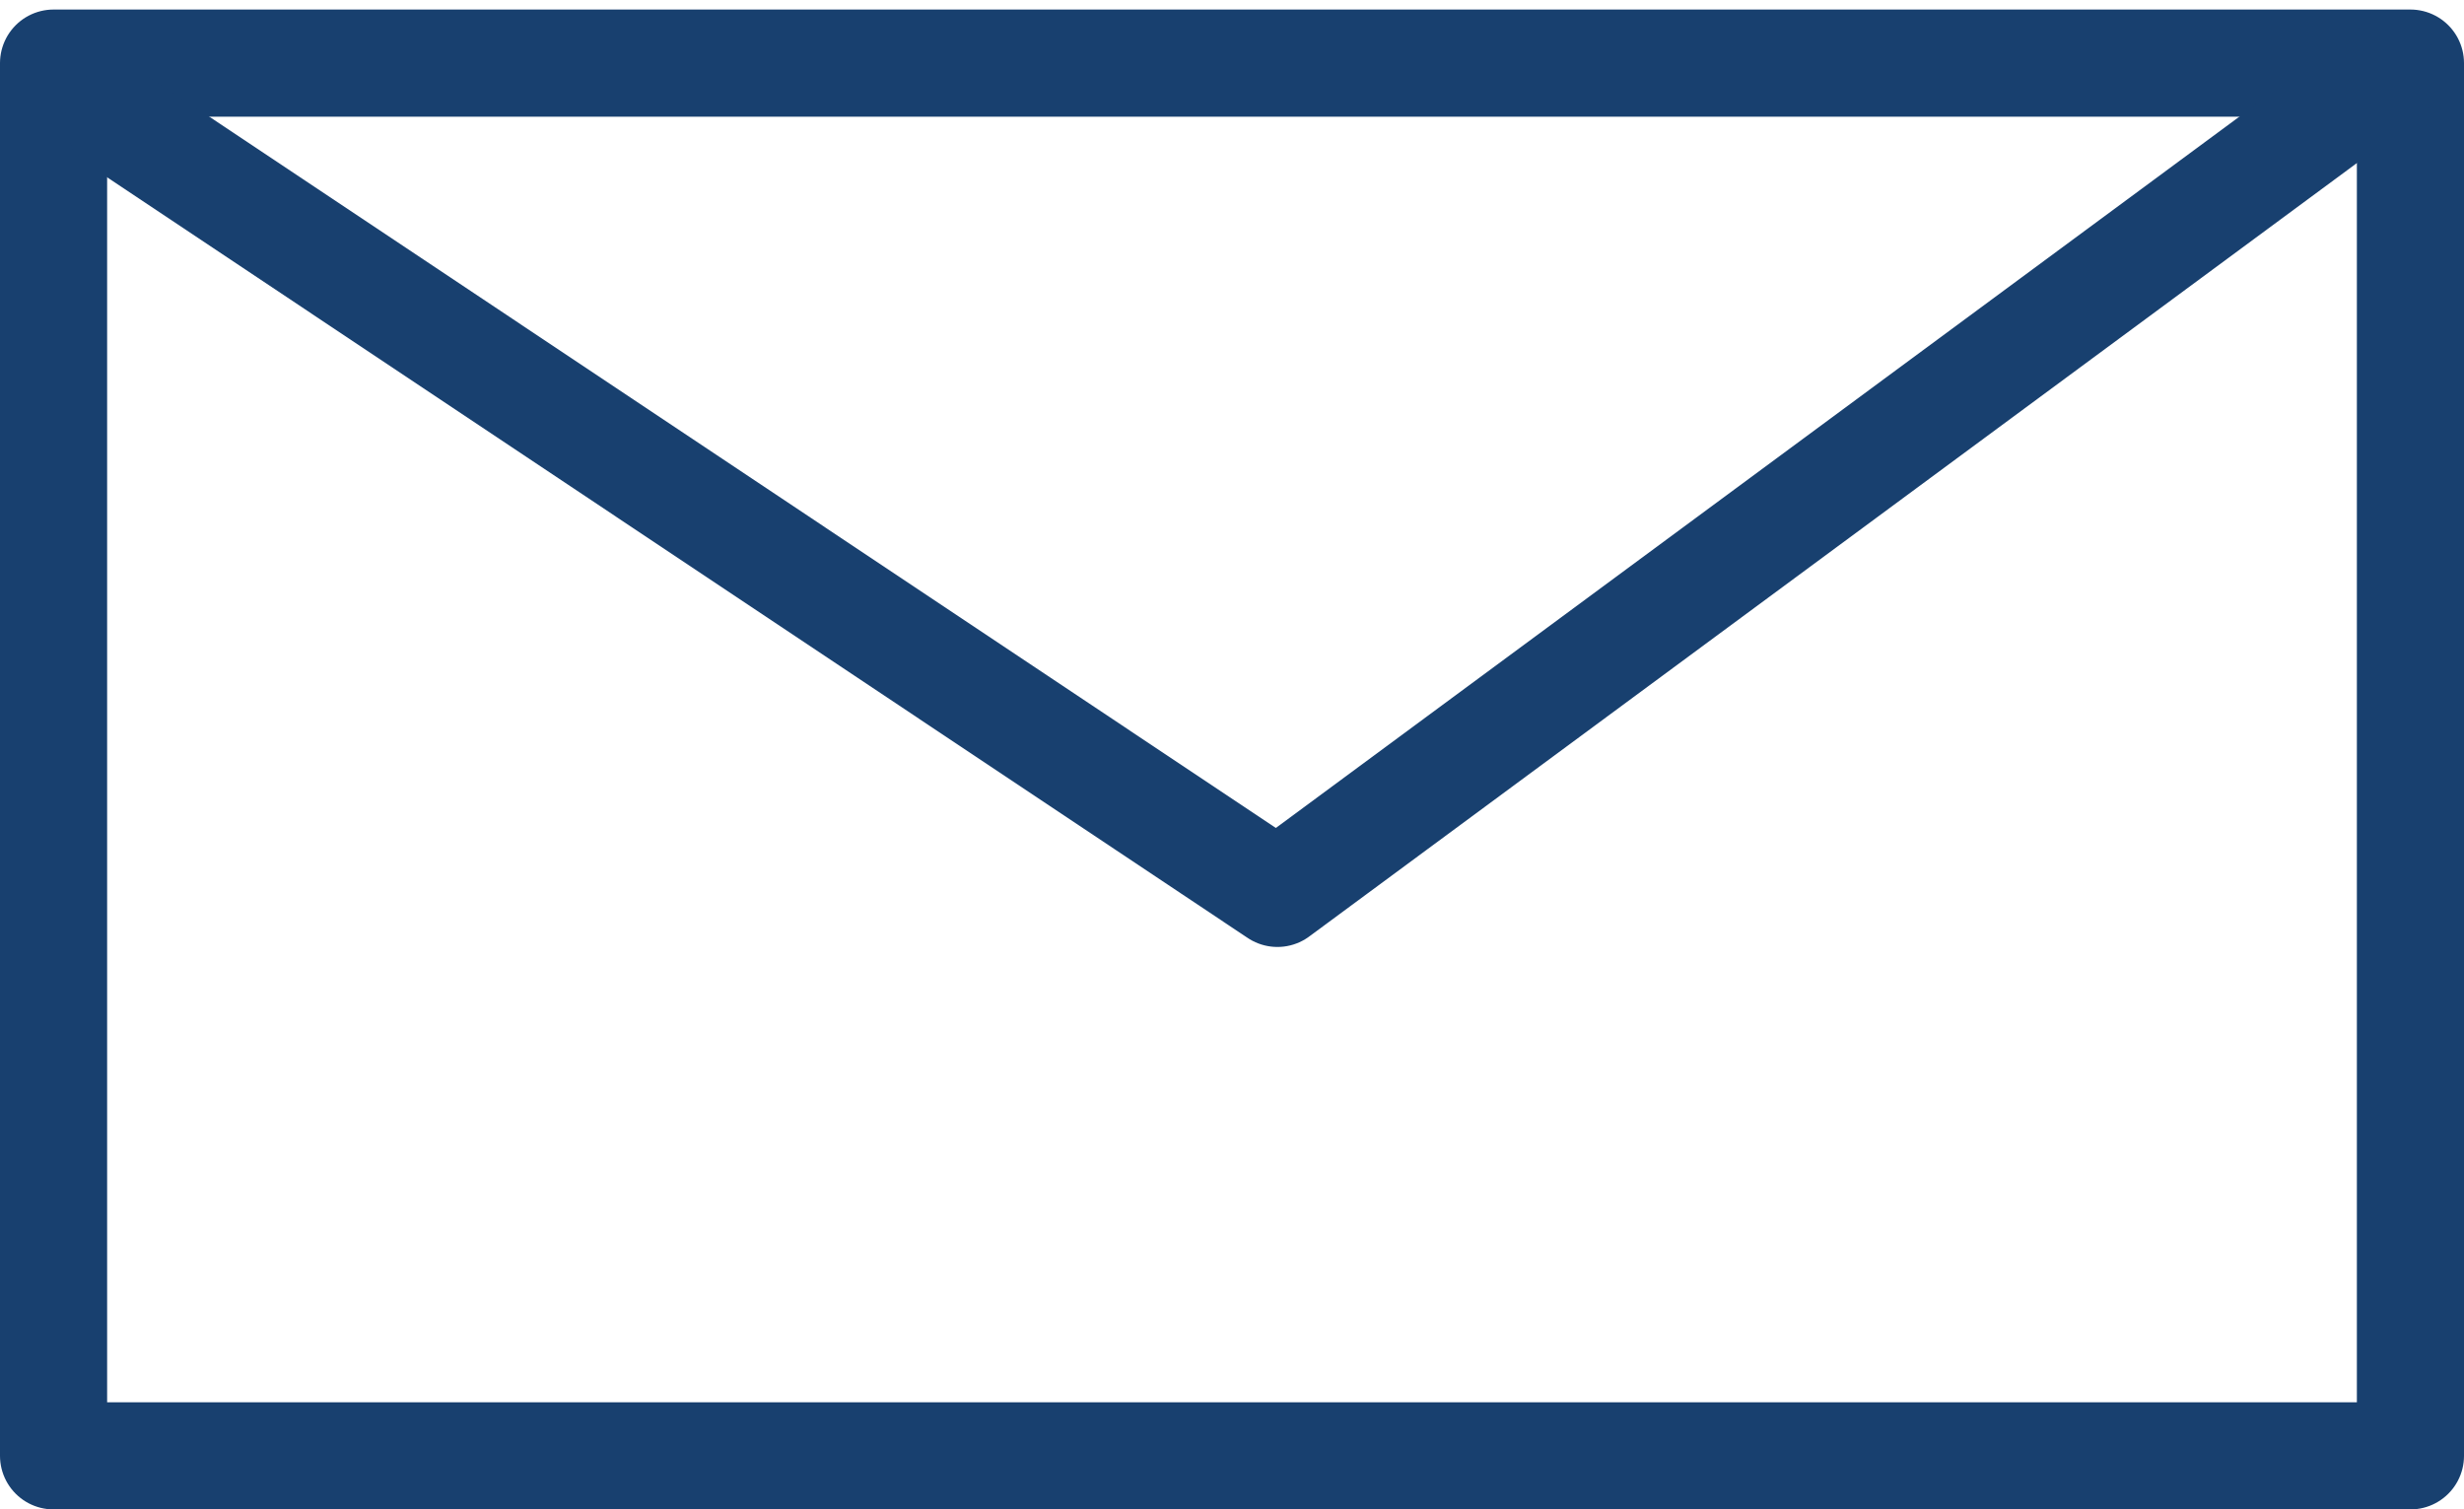 <svg xmlns="http://www.w3.org/2000/svg" width="23" height="14.089" viewBox="0 0 23 14.089">
  <g id="link-button" transform="translate(-25 -13.245)">
    <g id="グループ_2758" data-name="グループ 2758" transform="translate(24.854 13.349)">
      <g id="長方形_1978" data-name="長方形 1978" transform="translate(0.146 -0.015)" fill="none" stroke="#18406f" stroke-linecap="round" stroke-linejoin="round" stroke-width="1">
        <rect width="23" height="14" stroke="none"/>
        <rect x="0.5" y="0.5" width="22" height="13" fill="none"/>
      </g>
      <path id="パス_149" data-name="パス 149" d="M-18553.494-14711.076l10.822,7.217,10.348-7.639" transform="translate(18554.742 14712.094)" fill="none" stroke="#18406f" stroke-linecap="round" stroke-linejoin="round" stroke-width="1"/>
    </g>
  </g>
</svg>
